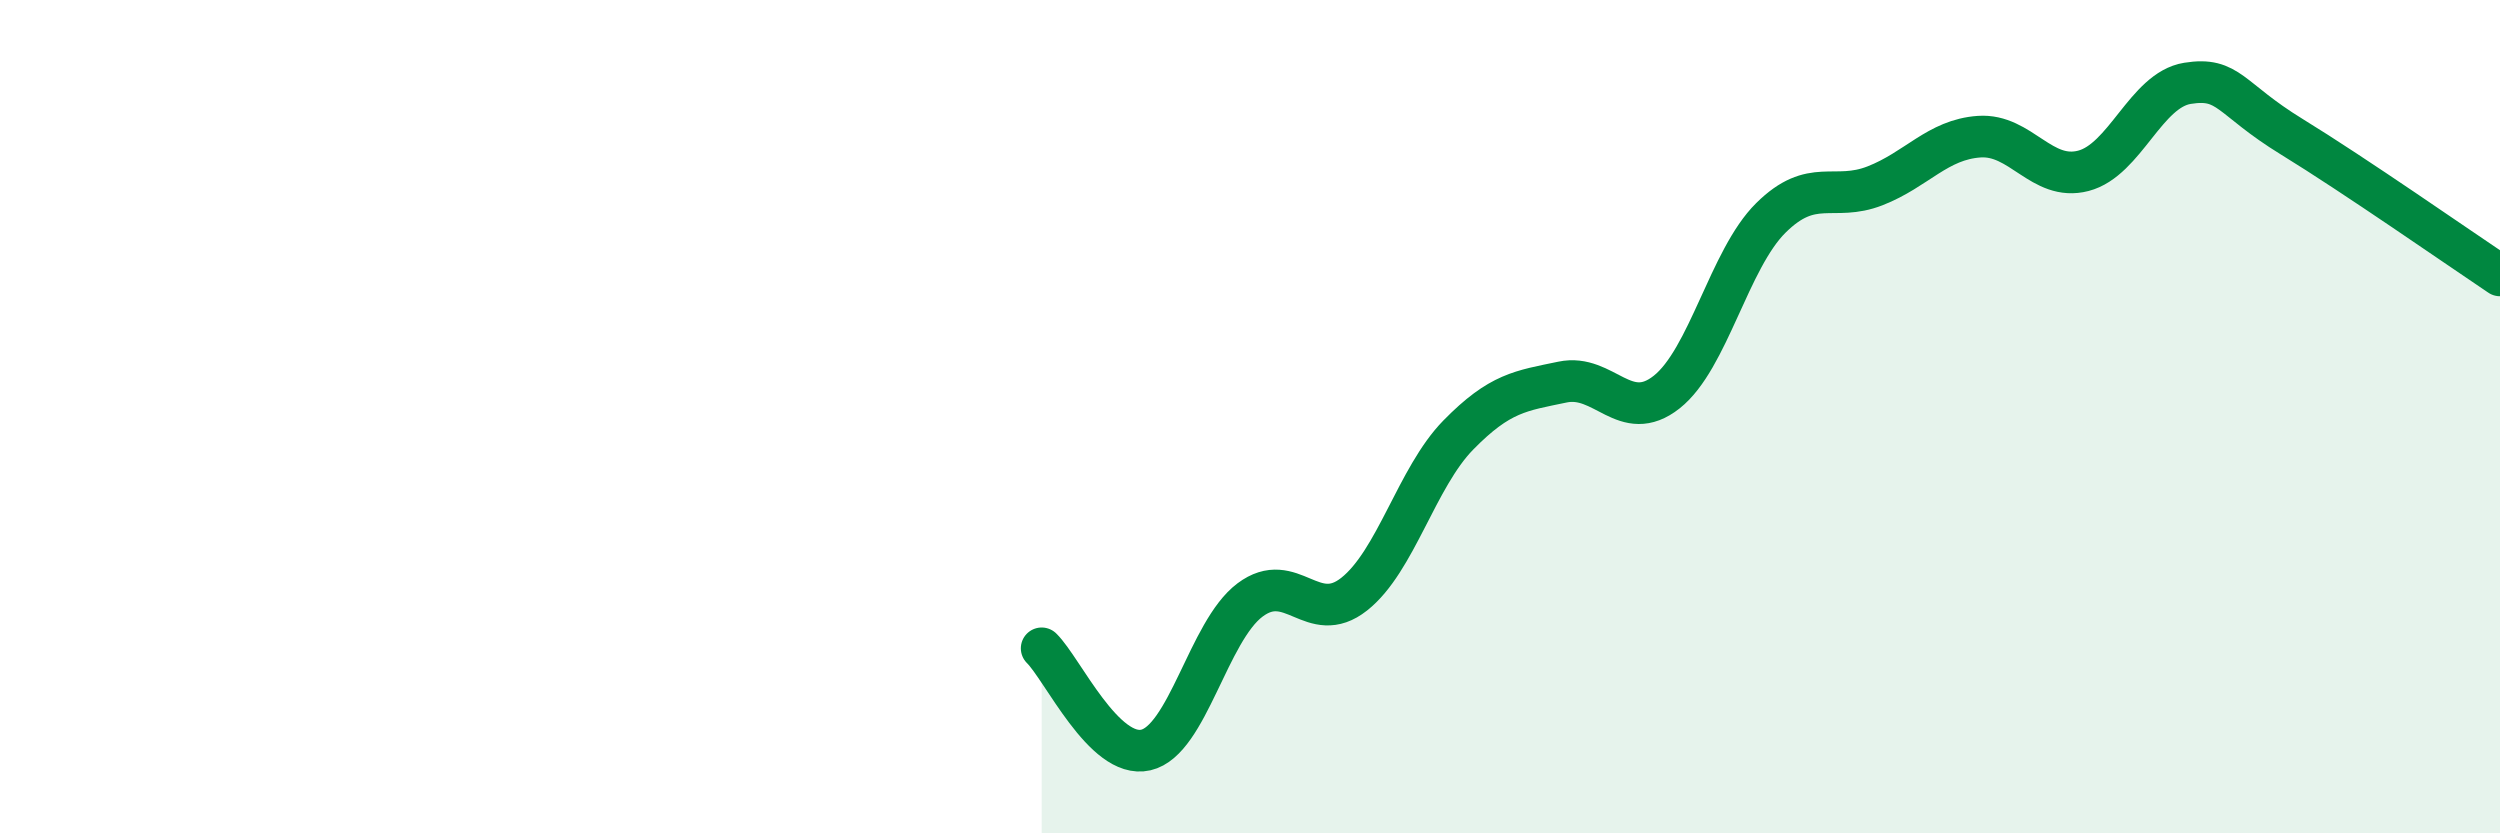 
    <svg width="60" height="20" viewBox="0 0 60 20" xmlns="http://www.w3.org/2000/svg">
      <path
        d="M 25,15.56 C 25.5,16.05 26.5,18.23 27.5,18 C 28.5,17.77 29,15.15 30,14.4 C 31,13.65 31.5,15.05 32.5,14.26 C 33.5,13.47 34,11.46 35,10.44 C 36,9.42 36.5,9.38 37.5,9.17 C 38.5,8.96 39,10.2 40,9.41 C 41,8.62 41.5,6.22 42.5,5.23 C 43.5,4.24 44,4.85 45,4.46 C 46,4.07 46.5,3.35 47.5,3.28 C 48.5,3.21 49,4.36 50,4.1 C 51,3.84 51.5,2.16 52.5,2 C 53.5,1.84 53.5,2.36 55,3.28 C 56.5,4.2 59,5.94 60,6.61L60 20L25 20Z"
        fill="#008740"
        opacity="0.1"
        stroke-linecap="round"
        stroke-linejoin="round"
      />
      <path
        d="M 25,15.56 C 25.5,16.05 26.5,18.23 27.5,18 C 28.5,17.77 29,15.15 30,14.4 C 31,13.65 31.5,15.05 32.5,14.26 C 33.5,13.47 34,11.46 35,10.44 C 36,9.42 36.5,9.38 37.5,9.17 C 38.5,8.96 39,10.2 40,9.41 C 41,8.62 41.5,6.22 42.5,5.23 C 43.5,4.24 44,4.85 45,4.46 C 46,4.07 46.5,3.35 47.5,3.28 C 48.5,3.21 49,4.36 50,4.1 C 51,3.84 51.5,2.16 52.5,2 C 53.5,1.84 53.5,2.36 55,3.28 C 56.5,4.2 59,5.94 60,6.61"
        stroke="#008740"
        stroke-width="1"
        fill="none"
        stroke-linecap="round"
        stroke-linejoin="round"
      />
    </svg>
  